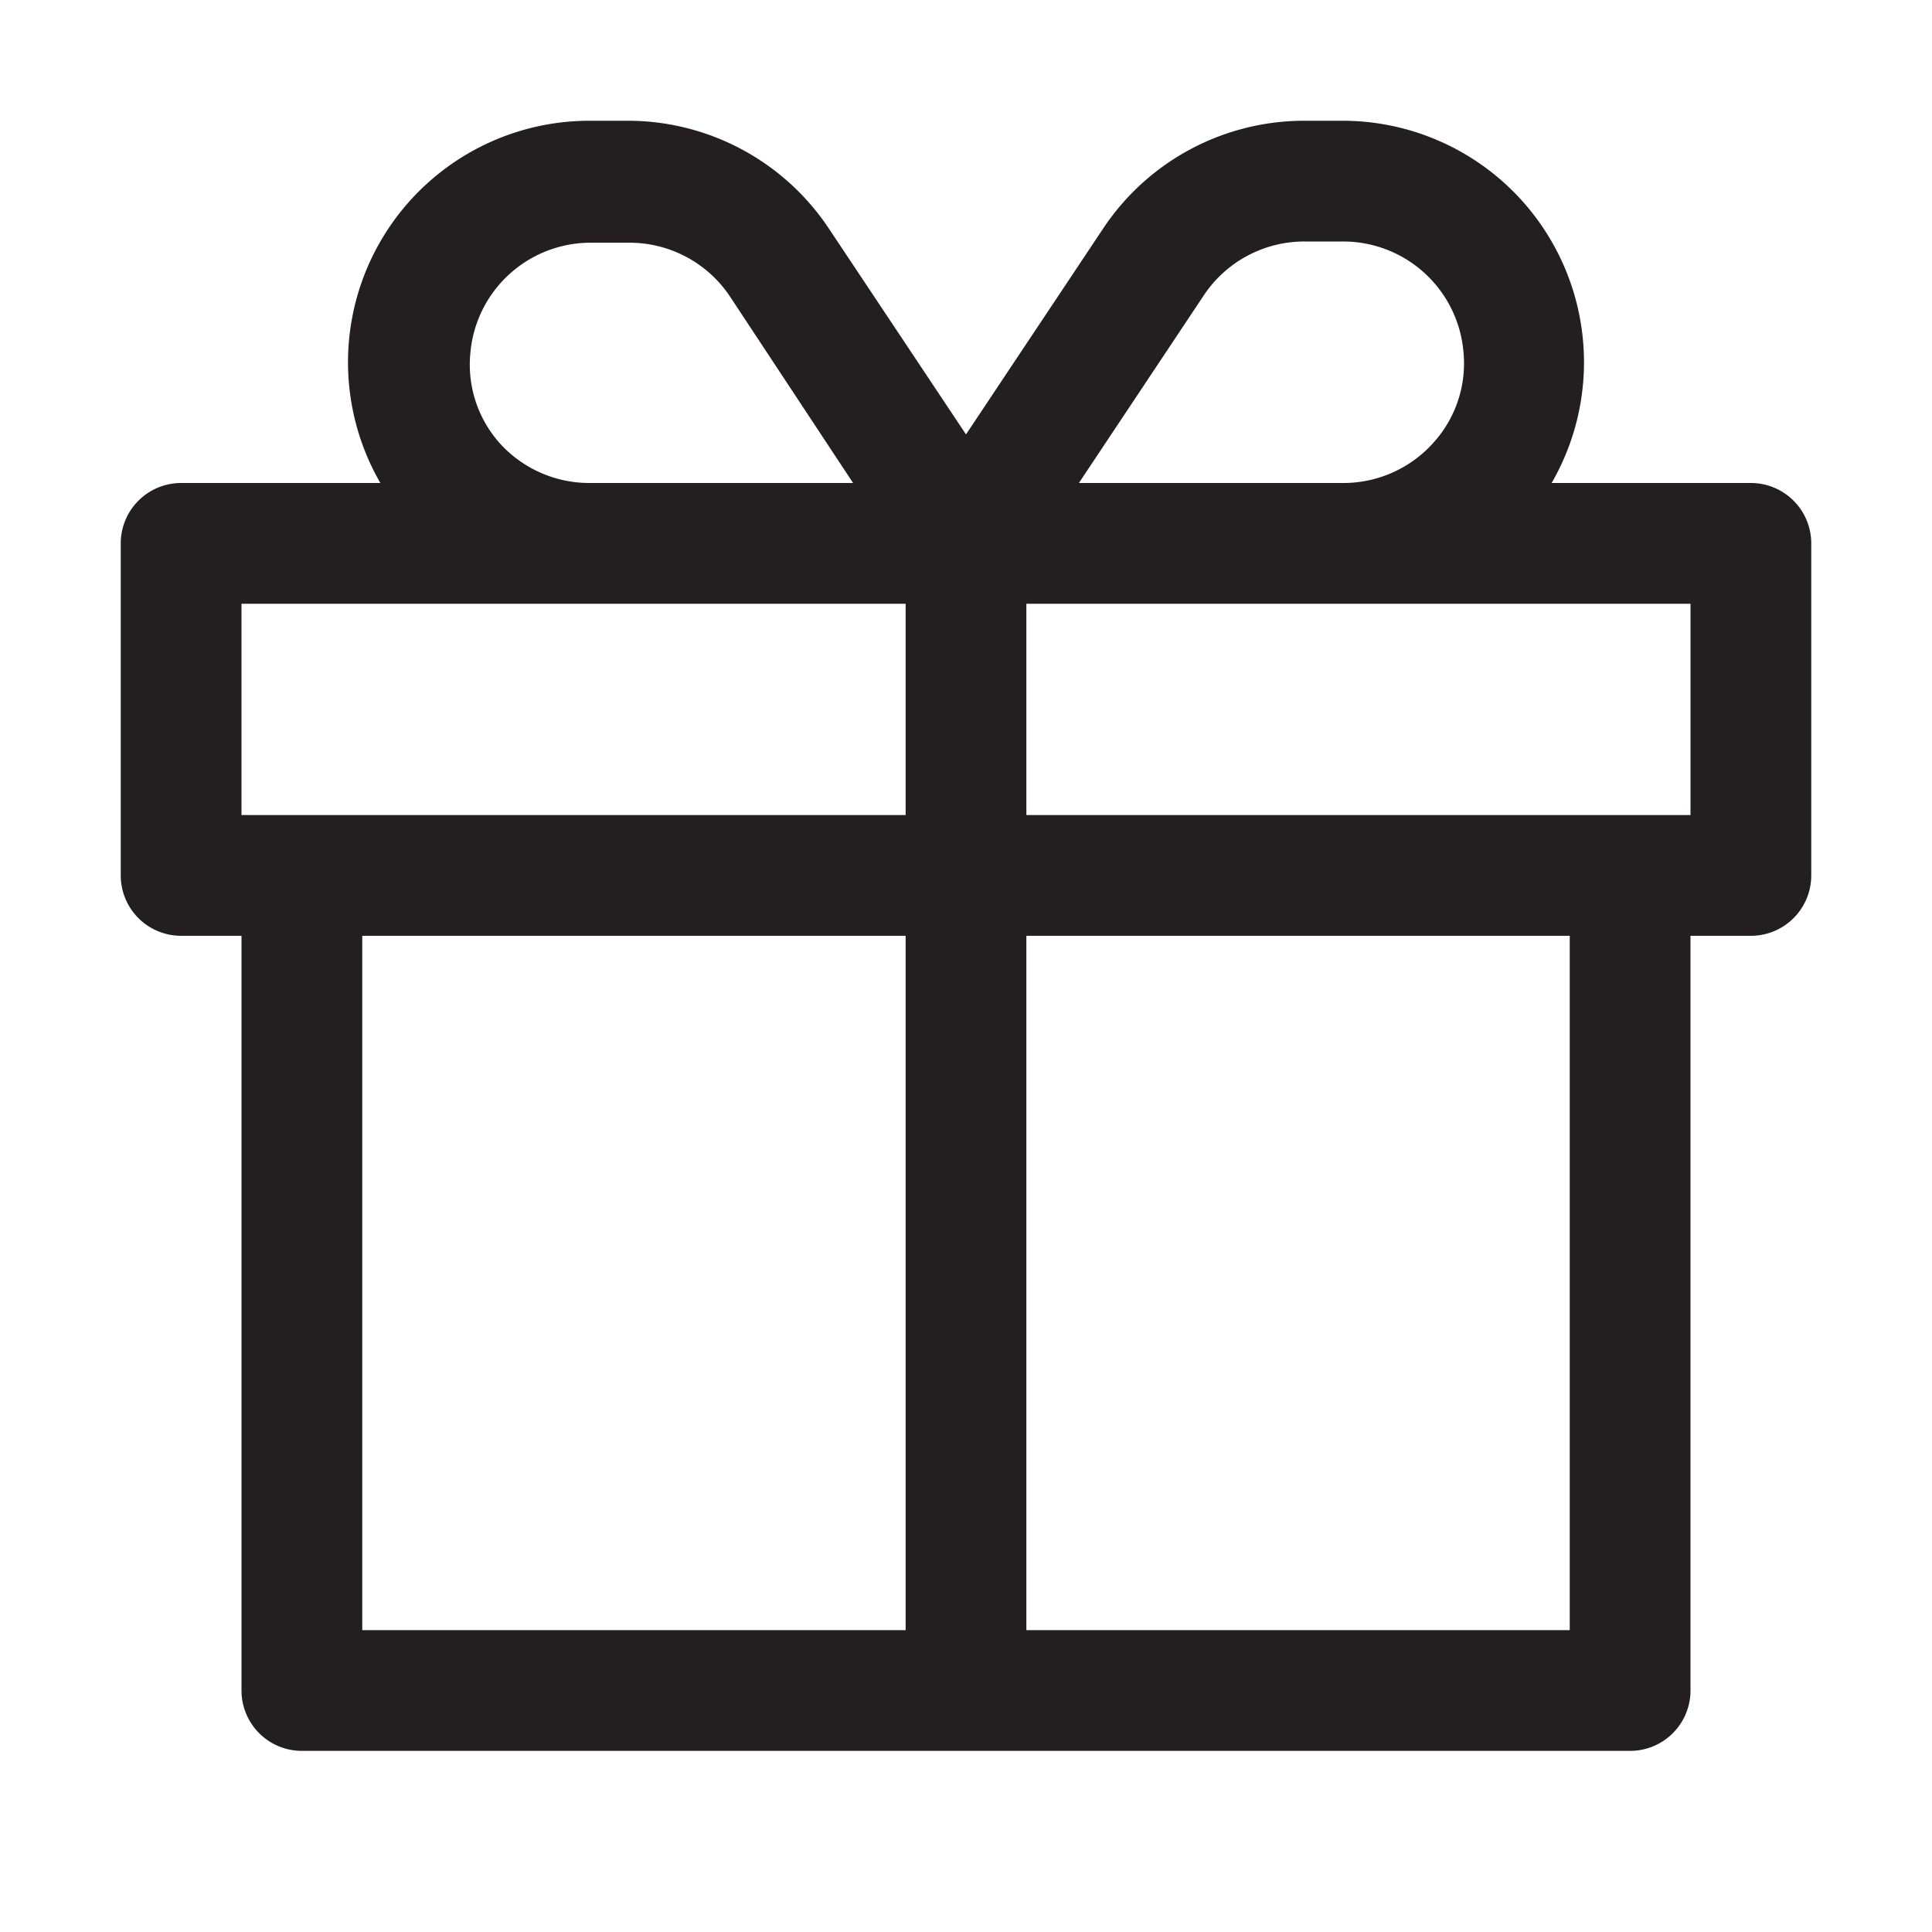 <?xml version="1.0" ?><svg id="icons" viewBox="0 0 64 64" xmlns="http://www.w3.org/2000/svg"><defs><style>.cls-1{fill:#231f20;}</style></defs><title/><path class="cls-1" d="M58,16H51.4A8,8,0,0,0,44.48,4H43.21a8,8,0,0,0-6.66,3.56L32,14.39,27.45,7.56A8,8,0,0,0,20.79,4H19.52A8,8,0,0,0,12.6,16H6a2,2,0,0,0-2,2V29a2,2,0,0,0,2,2H8V56a2,2,0,0,0,2,2H54a2,2,0,0,0,2-2V31h2a2,2,0,0,0,2-2V18A2,2,0,0,0,58,16ZM39.88,9.78A4,4,0,0,1,43.21,8h1.27a4,4,0,0,1,4,3.67,3.91,3.91,0,0,1-1,3A4,4,0,0,1,44.48,16H35.74Zm-23.3,4.93a3.91,3.91,0,0,1-1-3,4,4,0,0,1,4-3.67h1.27a4,4,0,0,1,3.33,1.78L28.26,16H19.52A4,4,0,0,1,16.58,14.71ZM8,20H30v7H8Zm4,34V31H30V54Zm40,0H34V31H52Zm4-27H34V20H56Z"/></svg>